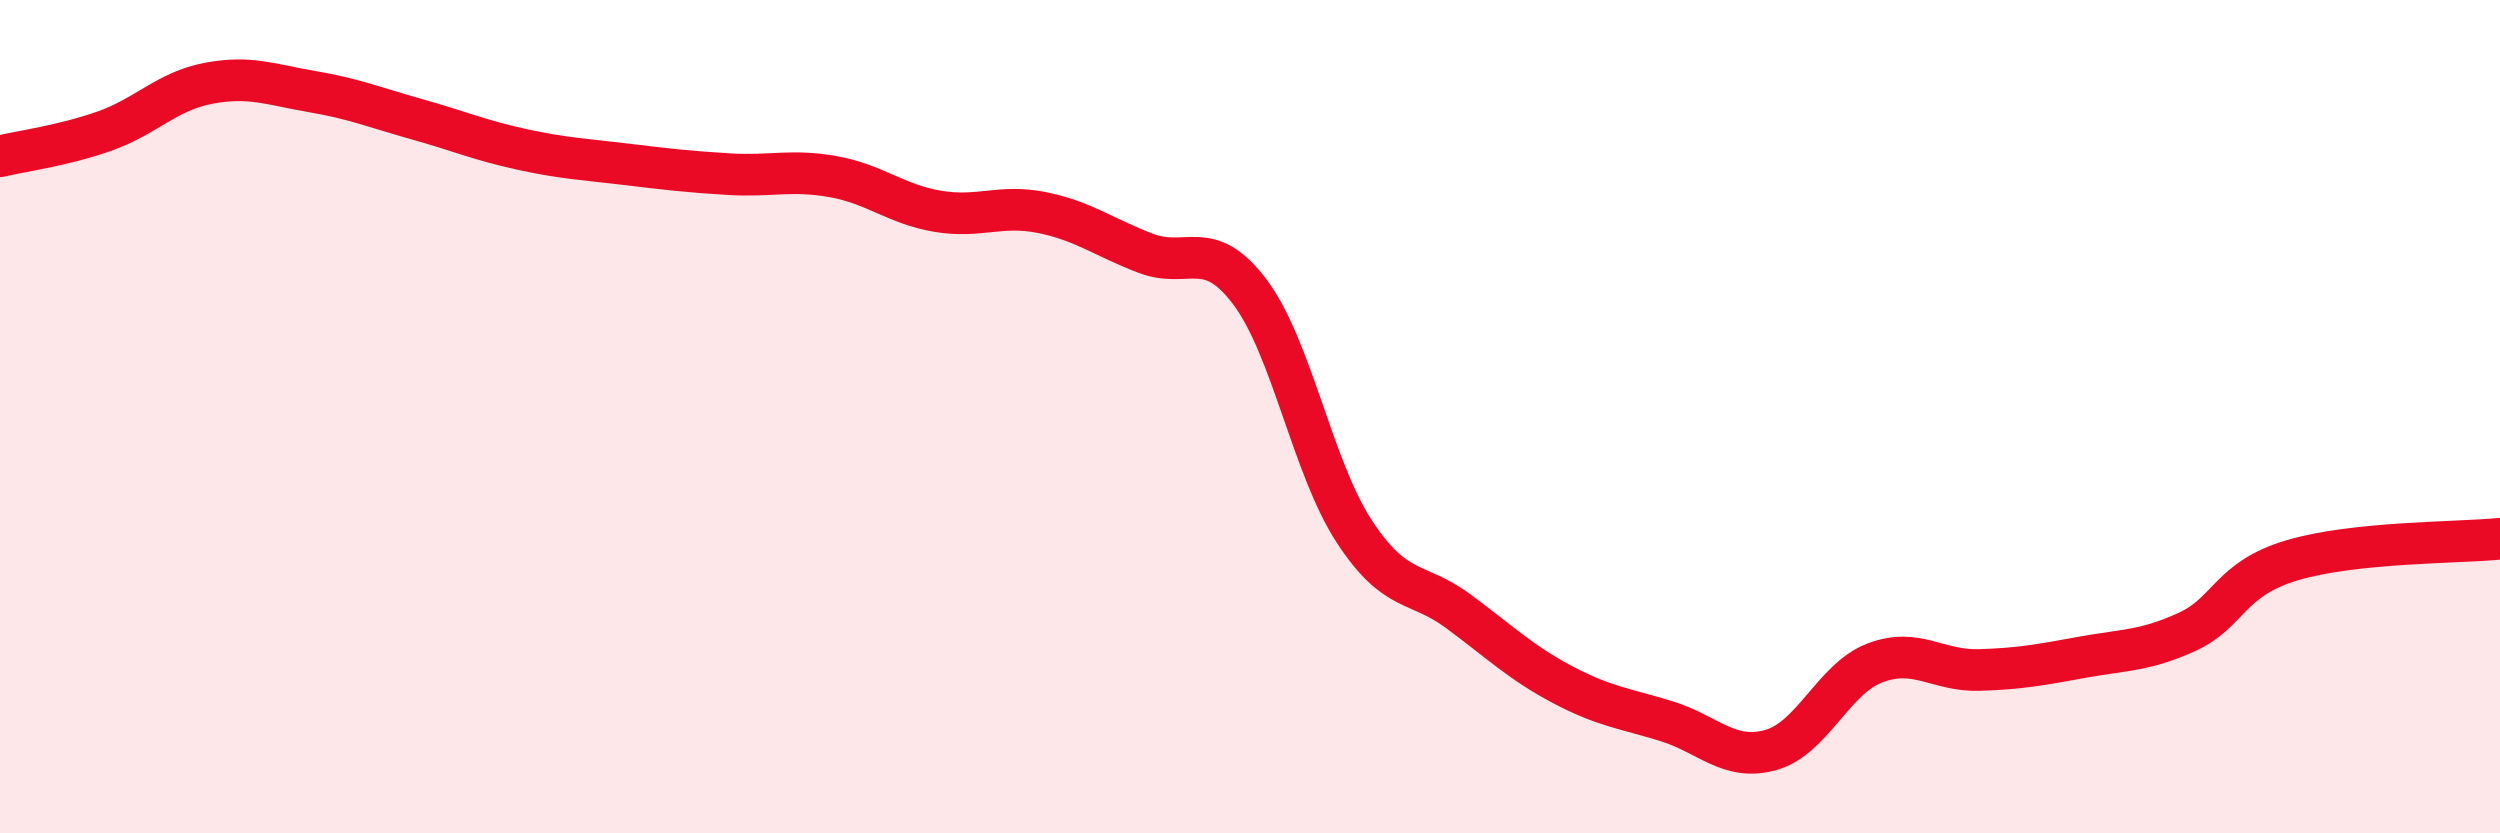 
    <svg width="60" height="20" viewBox="0 0 60 20" xmlns="http://www.w3.org/2000/svg">
      <path
        d="M 0,3.75 C 0.5,3.63 1.5,3.5 2.5,3.15 C 3.5,2.8 4,2.19 5,2 C 6,1.81 6.5,2.03 7.5,2.2 C 8.5,2.37 9,2.58 10,2.86 C 11,3.14 11.5,3.36 12.5,3.58 C 13.5,3.8 14,3.82 15,3.94 C 16,4.06 16.5,4.12 17.5,4.18 C 18.5,4.24 19,4.06 20,4.24 C 21,4.42 21.5,4.9 22.5,5.07 C 23.5,5.24 24,4.9 25,5.1 C 26,5.3 26.5,5.7 27.5,6.08 C 28.5,6.46 29,5.68 30,7.01 C 31,8.34 31.5,11.22 32.5,12.75 C 33.5,14.28 34,13.93 35,14.67 C 36,15.41 36.5,15.9 37.5,16.43 C 38.5,16.96 39,17 40,17.31 C 41,17.62 41.5,18.28 42.5,18 C 43.5,17.72 44,16.29 45,15.91 C 46,15.53 46.5,16.11 47.5,16.08 C 48.5,16.05 49,15.95 50,15.77 C 51,15.59 51.5,15.62 52.5,15.16 C 53.5,14.7 53.5,13.9 55,13.45 C 56.5,13 59,13.03 60,12.93L60 20L0 20Z"
        fill="#EB0A25"
        opacity="0.1"
        stroke-linecap="round"
        stroke-linejoin="round"
      />
      <path
        d="M 0,3.75 C 0.5,3.63 1.5,3.5 2.5,3.15 C 3.5,2.8 4,2.19 5,2 C 6,1.81 6.5,2.03 7.5,2.2 C 8.5,2.37 9,2.58 10,2.86 C 11,3.14 11.5,3.36 12.5,3.58 C 13.5,3.8 14,3.82 15,3.94 C 16,4.06 16.5,4.12 17.5,4.18 C 18.5,4.24 19,4.06 20,4.24 C 21,4.42 21.5,4.9 22.5,5.07 C 23.5,5.24 24,4.9 25,5.1 C 26,5.3 26.5,5.7 27.5,6.08 C 28.5,6.46 29,5.68 30,7.01 C 31,8.34 31.5,11.22 32.5,12.75 C 33.5,14.28 34,13.93 35,14.67 C 36,15.41 36.5,15.9 37.5,16.43 C 38.5,16.96 39,17 40,17.31 C 41,17.62 41.5,18.28 42.5,18 C 43.5,17.72 44,16.29 45,15.91 C 46,15.53 46.5,16.11 47.5,16.08 C 48.5,16.05 49,15.95 50,15.77 C 51,15.59 51.5,15.62 52.5,15.16 C 53.5,14.7 53.5,13.9 55,13.45 C 56.5,13 59,13.03 60,12.93"
        stroke="#EB0A25"
        stroke-width="1"
        fill="none"
        stroke-linecap="round"
        stroke-linejoin="round"
      />
    </svg>
  